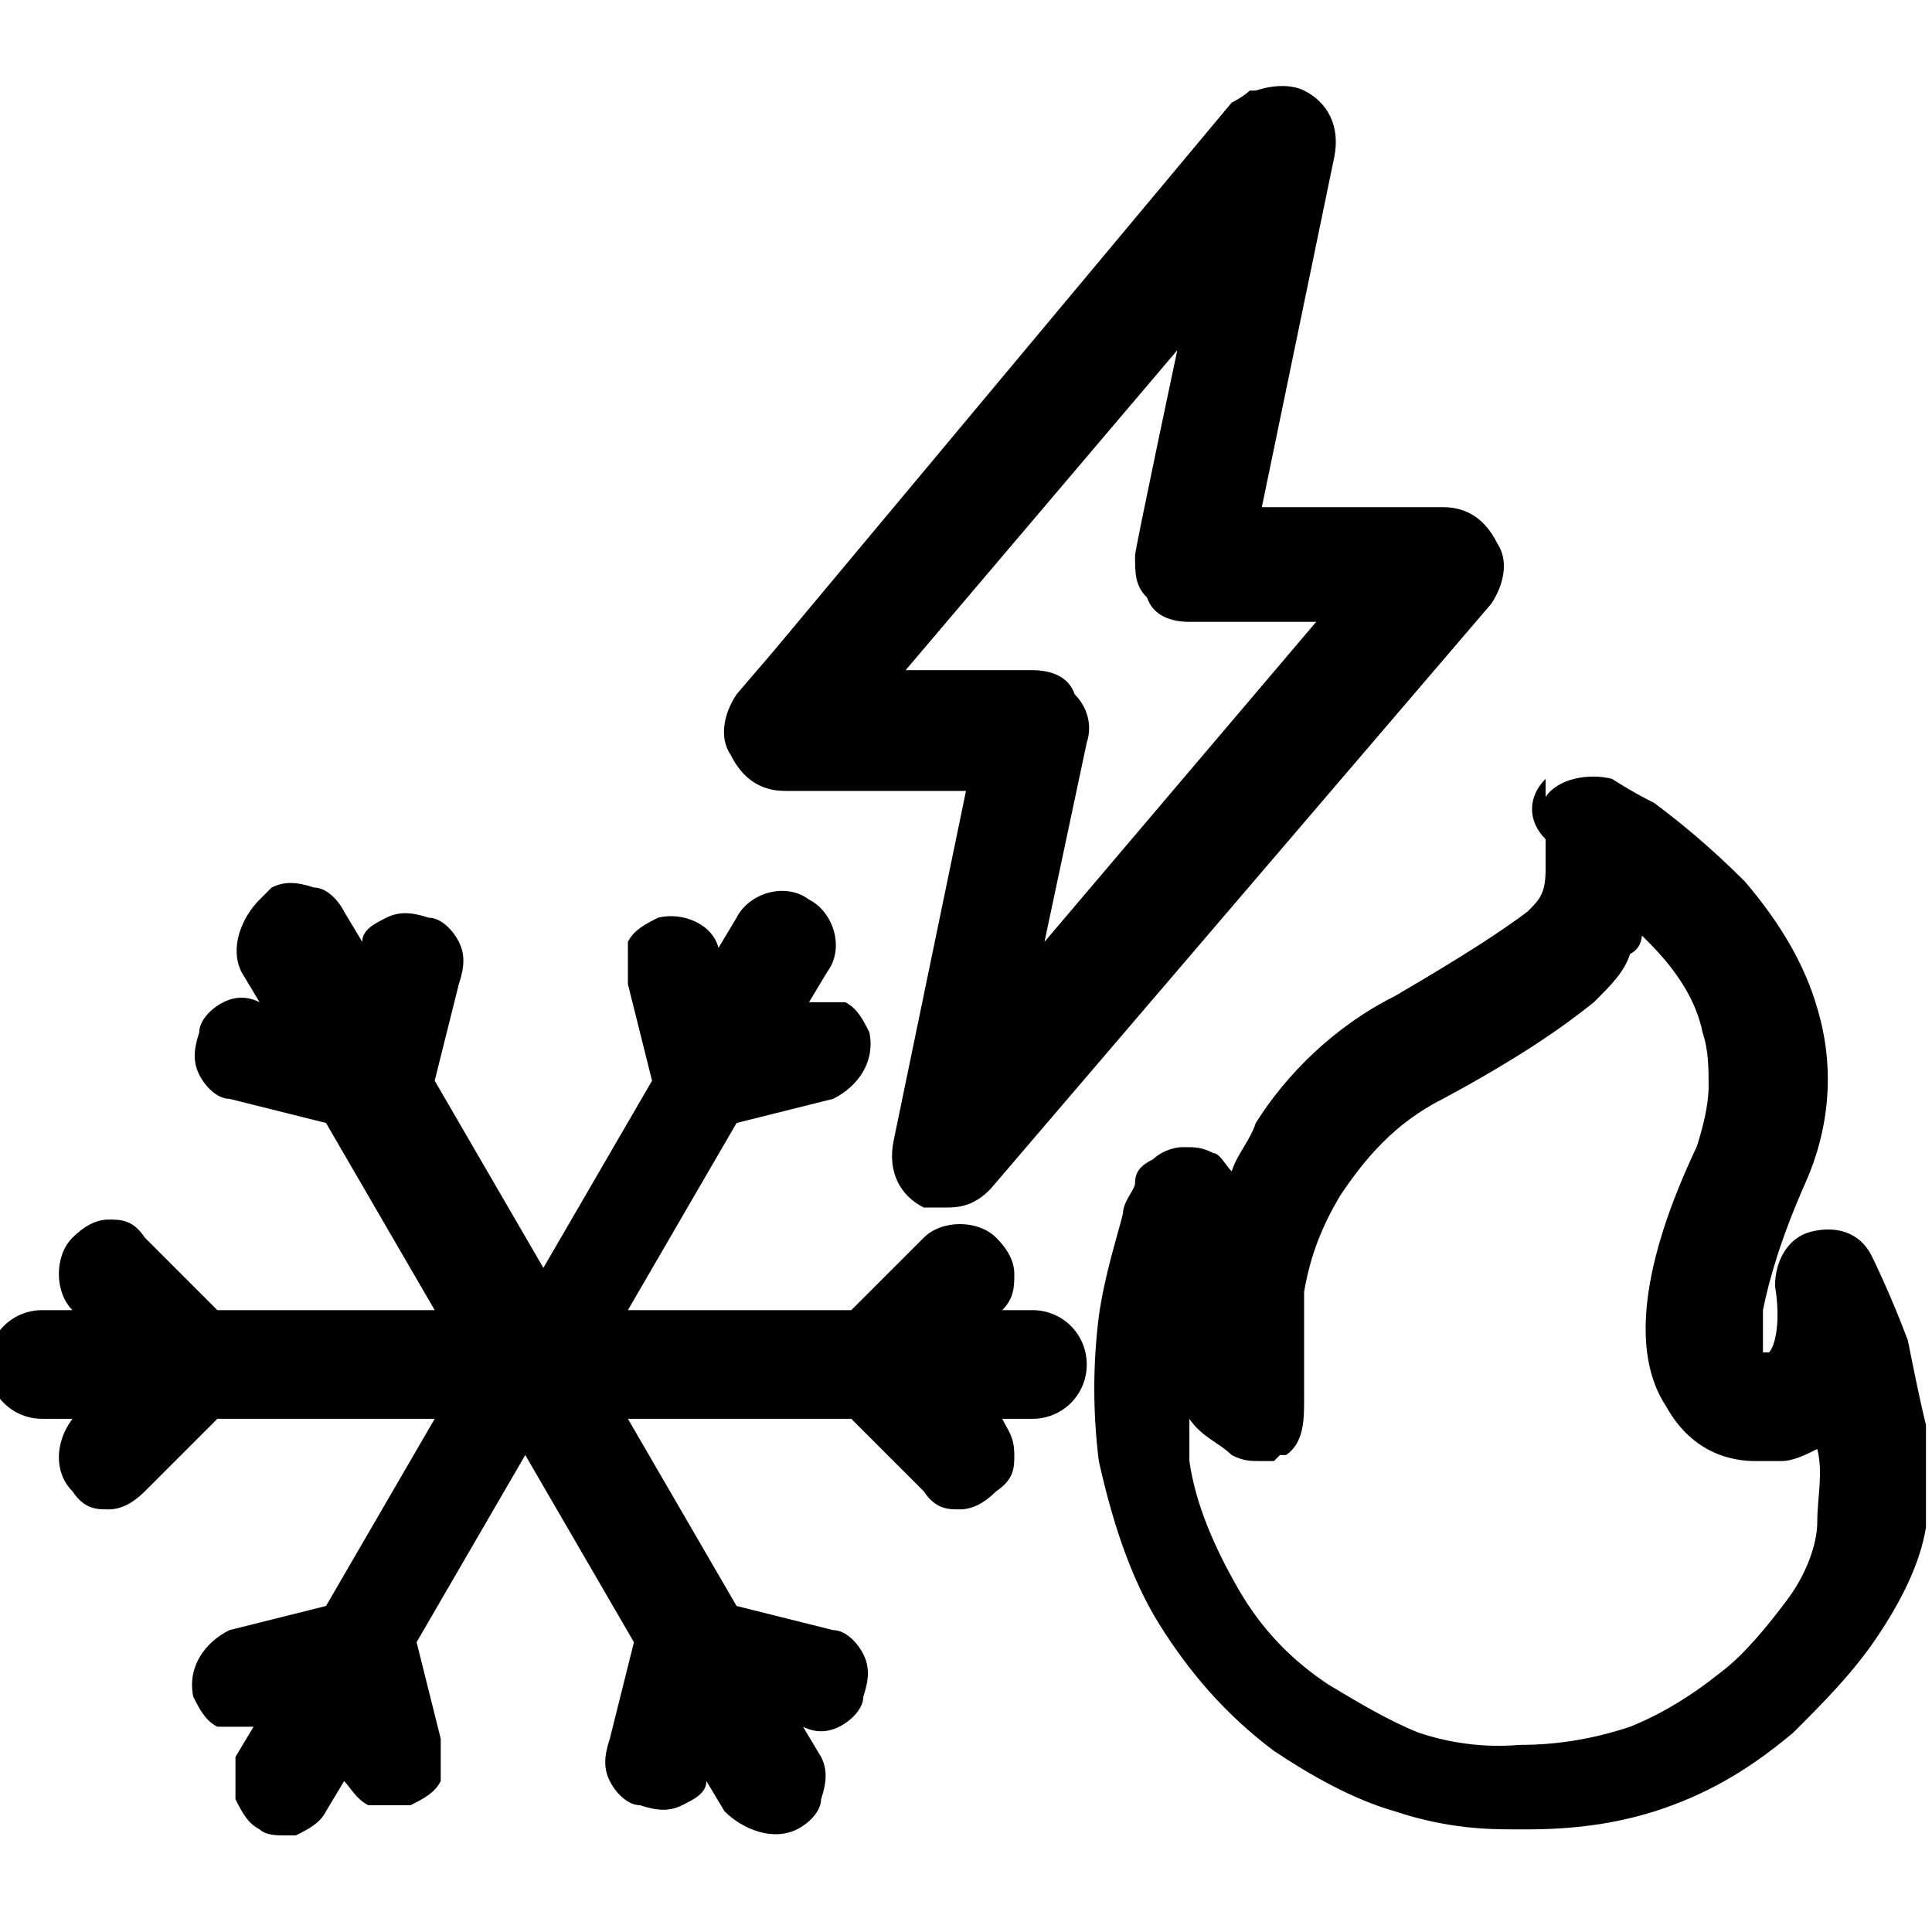 <?xml version="1.0" encoding="UTF-8"?>
<svg id="Layer_1" xmlns="http://www.w3.org/2000/svg" version="1.1" viewBox="0 0 32 32">
  <!-- Generator: Adobe Illustrator 29.7.0, SVG Export Plug-In . SVG Version: 2.1.1 Build 138)  -->
  <path d="M25.6,13.2c.2-.3.7-.4,1.1-.3,0,0,.3.2.7.4.4.3.9.7,1.5,1.3.6.7,1,1.4,1.2,2.1.3,1,.2,2-.2,2.9,0,0,0,0,0,0-.4.9-.6,1.6-.7,2.1,0,.4,0,.6,0,.7,0,0,.1,0,.1,0h0s0,0,0,0c.1-.1.2-.5.1-1.1,0-.4.2-.8.6-.9.4-.1.8,0,1,.4,0,0,.3.6.6,1.4.1.5.2,1,.3,1.4h0c0,.6,0,1.2,0,1.7-.1.6-.4,1.2-.8,1.8-.4.6-.9,1.1-1.4,1.6-.6.5-1.2.9-2,1.2-.8.3-1.6.4-2.4.4,0,0-.1,0-.2,0-.4,0-1.1,0-2-.3-.7-.2-1.4-.6-2-1-.8-.6-1.4-1.3-1.9-2.1-.5-.8-.8-1.8-1-2.7-.1-.8-.1-1.6,0-2.4.1-.7.3-1.3.4-1.7,0-.2.2-.4.2-.5,0-.2.1-.3.3-.4.1-.1.3-.2.5-.2h0s0,0,0,0c.2,0,.3,0,.5.1.1,0,.2.2.3.3.1-.3.3-.5.4-.8.5-.8,1.3-1.6,2.3-2.1,1.2-.7,1.8-1.1,2.2-1.4.2-.2.3-.3.3-.7,0-.2,0-.4,0-.5,0,0,0,0,0,0-.3-.3-.3-.7,0-1ZM4.5,14.7c.2-.1.4-.1.7,0,.2,0,.4.2.5.4l.3.5c0-.2.2-.3.4-.4.2-.1.4-.1.7,0,.2,0,.4.2.5.4.1.2.1.4,0,.7l-.4,1.6,1.8,3.1,1.8-3.1-.4-1.6c0-.2,0-.5,0-.7.1-.2.3-.3.5-.4.4-.1.9.1,1,.5l.3-.5c.2-.4.8-.6,1.2-.3.4.2.6.8.3,1.2l-.3.5c.2,0,.4,0,.6,0,.2.1.3.3.4.5.1.5-.2.9-.6,1.1l-1.6.4-1.8,3.1h3.7l1.2-1.2c.3-.3.9-.3,1.2,0,.2.2.3.4.3.6s0,.4-.2.6h.5c.5,0,.9.4.9.9s-.4.9-.9.9h-.5c.1.2.2.3.2.6,0,.2,0,.4-.3.6-.2.2-.4.3-.6.3s-.4,0-.6-.3l-1.2-1.2h-3.7l1.8,3.1,1.6.4c.2,0,.4.2.5.4.1.2.1.4,0,.7,0,.2-.2.4-.4.5-.2.1-.4.1-.6,0l.3.5c.1.2.1.4,0,.7,0,.2-.2.4-.4.5-.4.2-.9,0-1.2-.3l-.3-.5c0,.2-.2.3-.4.4-.2.1-.4.1-.7,0-.2,0-.4-.2-.5-.4-.1-.2-.1-.4,0-.7l.4-1.6-1.8-3.1-1.8,3.1.4,1.6c0,.2,0,.5,0,.7-.1.2-.3.3-.5.4-.2,0-.5,0-.7,0-.2-.1-.3-.3-.4-.4l-.3.5c-.1.2-.3.3-.5.4,0,0-.1,0-.2,0-.1,0-.3,0-.4-.1-.2-.1-.3-.3-.4-.5,0-.2,0-.5,0-.7l.3-.5c-.2,0-.4,0-.6,0-.2-.1-.3-.3-.4-.5-.1-.5.2-.9.6-1.1l1.6-.4,1.8-3.1h-3.6l-1.2,1.2c-.2.2-.4.3-.6.3s-.4,0-.6-.3c-.3-.3-.3-.8,0-1.2h-.5c-.5,0-.9-.4-.9-.9,0-.5.4-.9.9-.9h.5c-.3-.3-.3-.9,0-1.2.2-.2.4-.3.6-.3s.4,0,.6.3l1.2,1.2h3.6l-1.8-3.1-1.6-.4c-.2,0-.4-.2-.5-.4-.1-.2-.1-.4,0-.7,0-.2.2-.4.4-.5.2-.1.4-.1.6,0l-.3-.5c-.2-.4,0-.9.3-1.2ZM27.2,15.4c0,.1,0,.3-.2.4-.1.3-.3.5-.6.8-.5.4-1.2.9-2.5,1.6-.8.4-1.3,1-1.7,1.6-.3.5-.5,1-.6,1.6,0,.5,0,1,0,1.3,0,.3,0,.5,0,.5,0,.3,0,.7-.3.9,0,0,0,0-.1,0,0,0,0,0-.1.1,0,0-.2,0-.2,0-.2,0-.3,0-.5-.1-.2-.2-.5-.3-.7-.6,0,.2,0,.4,0,.7.1.7.4,1.4.8,2.1.4.7.9,1.2,1.5,1.6.5.3,1,.6,1.5.8.9.3,1.6.2,1.7.2h0s0,0,0,0c.6,0,1.2-.1,1.8-.3.5-.2,1-.5,1.5-.9.4-.3.8-.8,1.1-1.2.3-.4.5-.9.5-1.3,0-.4.1-.8,0-1.2h0c-.2.1-.4.2-.6.2-.2,0-.3,0-.4,0-.2,0-1,0-1.5-.9-.6-.9-.4-2.4.5-4.3.1-.3.2-.7.2-1,0-.3,0-.6-.1-.9-.1-.5-.4-1-.9-1.5,0,0-.2-.2-.4-.4ZM20.8,1.5c.3-.1.6-.1.8,0,.4.2.6.6.5,1.1l-1.2,5.8h3c.4,0,.7.2.9.6.2.3.1.7-.1,1l-8.3,9.7c-.2.2-.4.3-.7.3-.1,0-.3,0-.4,0-.4-.2-.6-.6-.5-1.1l1.2-5.8h-3c-.4,0-.7-.2-.9-.6-.2-.3-.1-.7.1-1l.6-.7L20.4,1.7s0,0,0,0c0,0,.2-.1.3-.2ZM15,11.1h2.1c.3,0,.6.1.7.4.2.2.3.5.2.8l-.7,3.3,4.5-5.3h-2.1c-.3,0-.6-.1-.7-.4-.2-.2-.2-.4-.2-.7h0c0-.1.7-3.4.7-3.4l-4.5,5.3Z"/>
</svg>